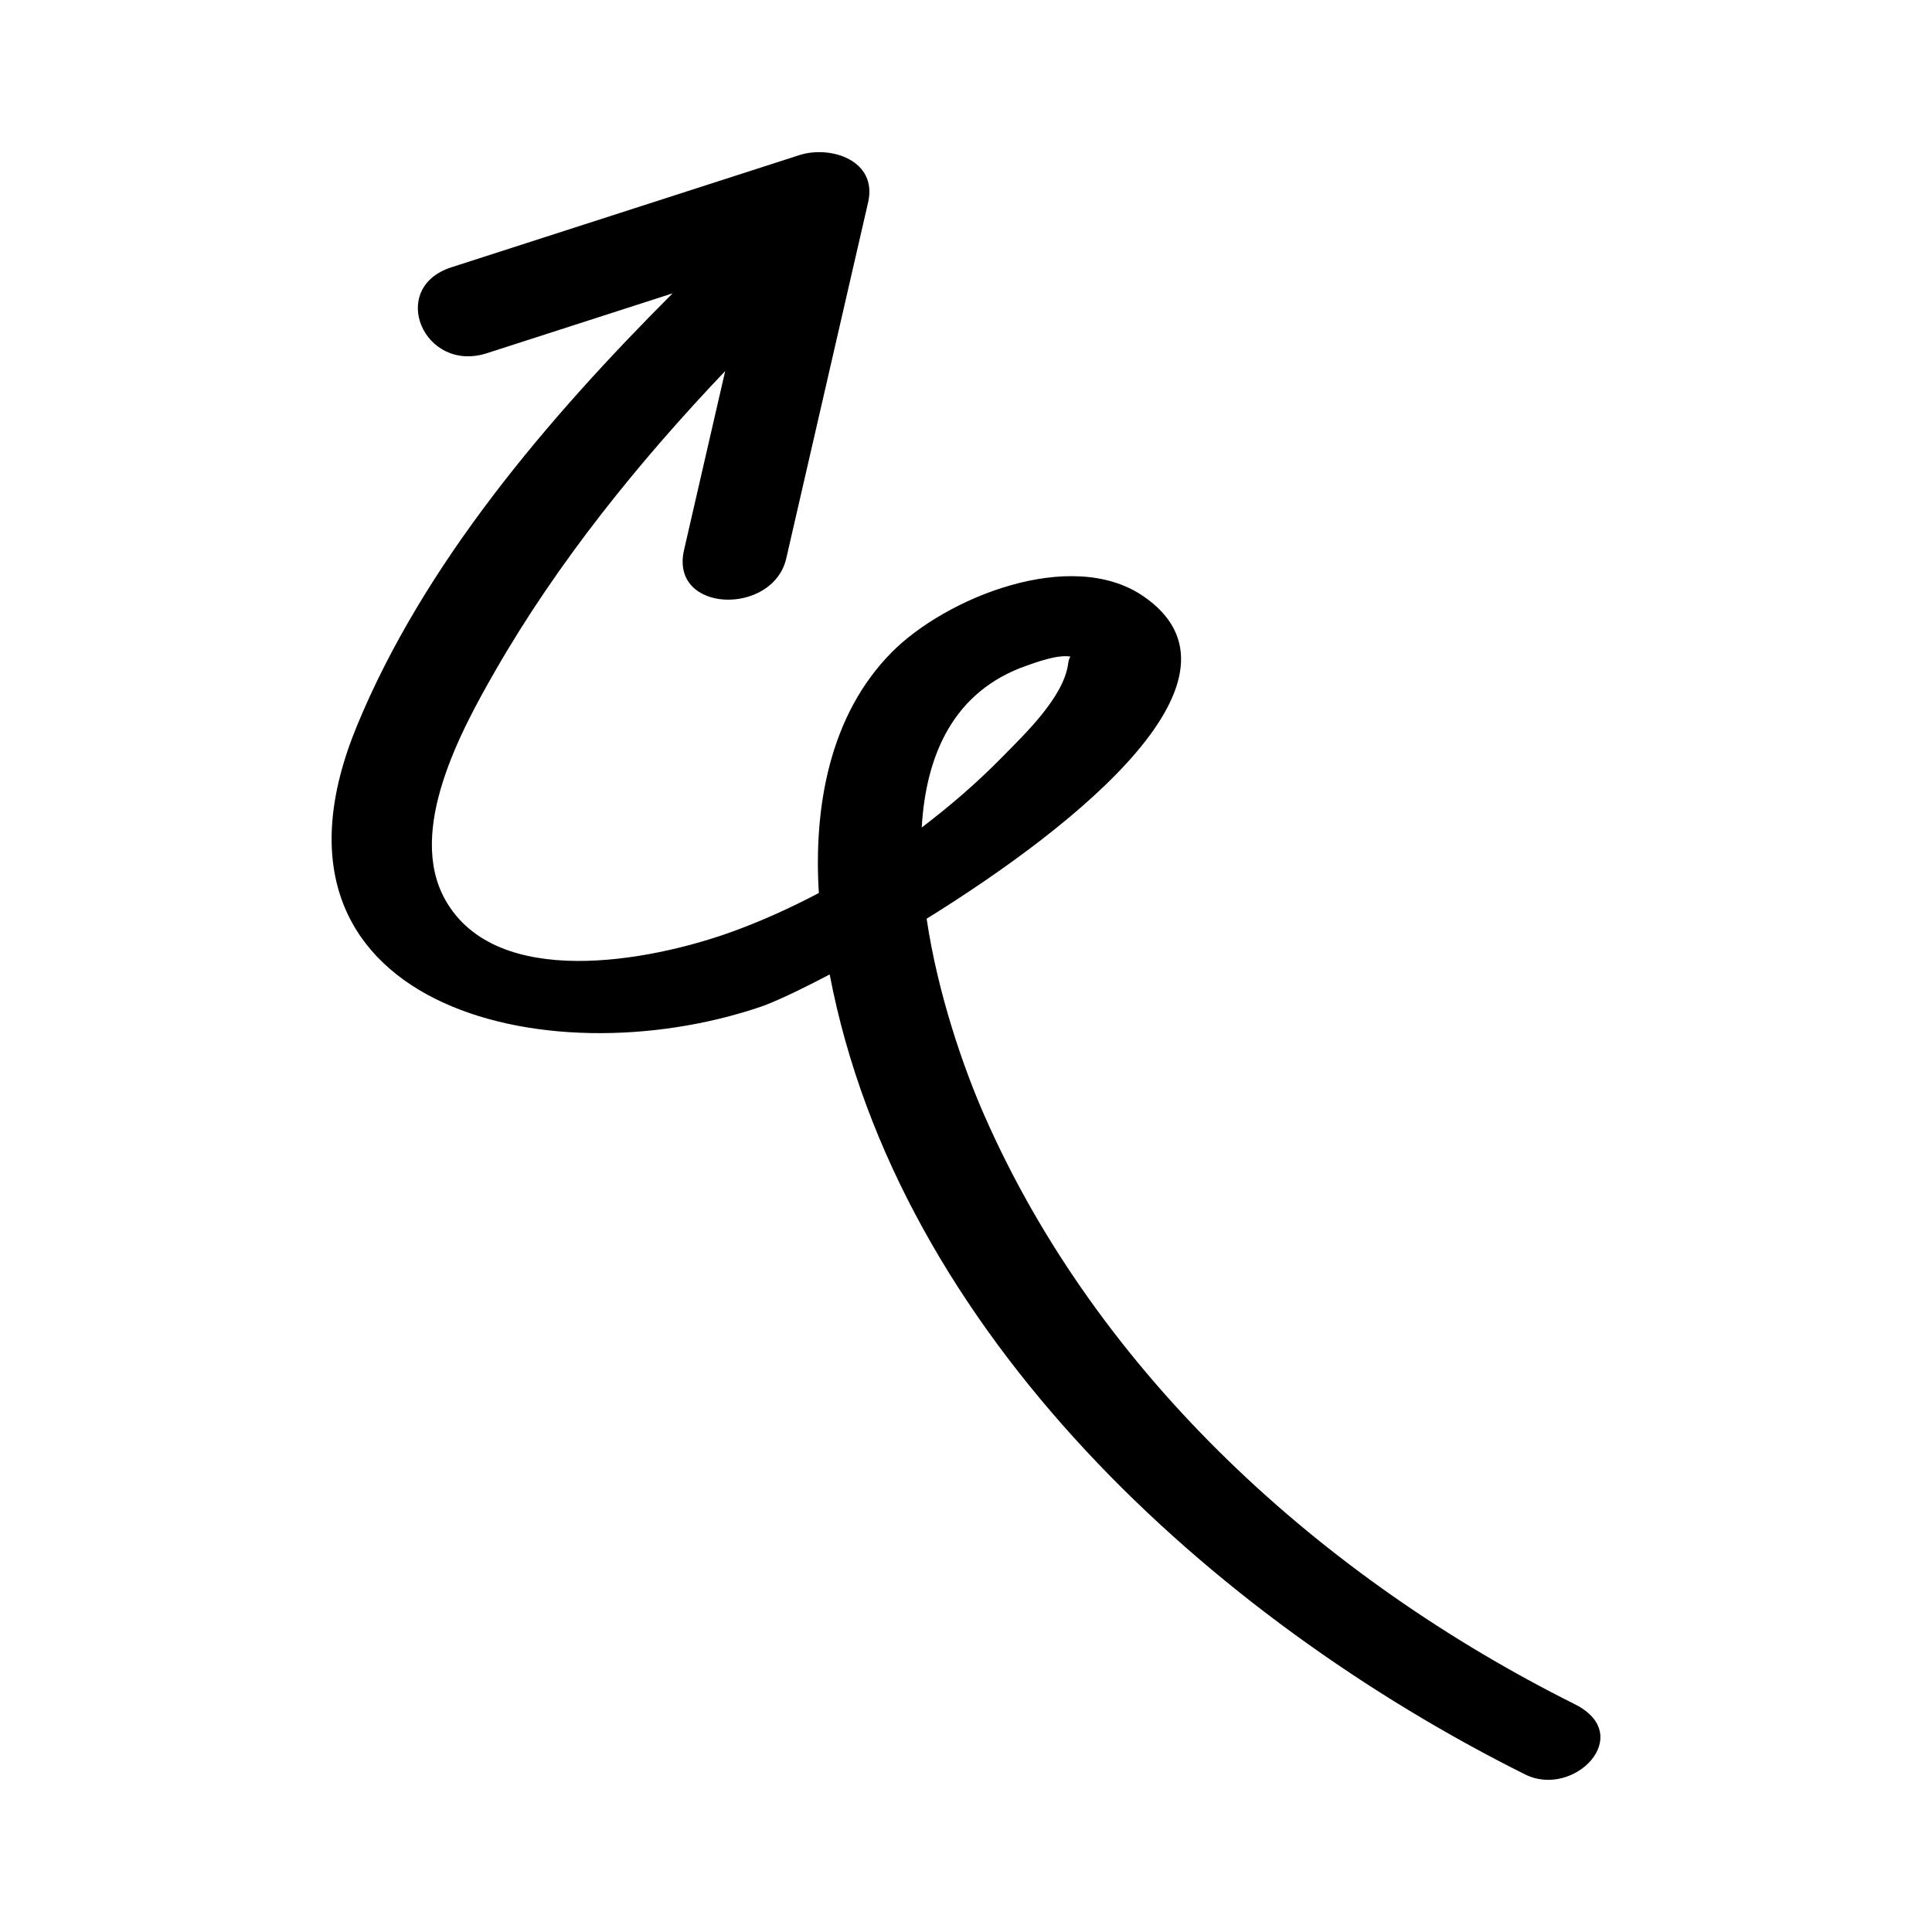 <?xml version="1.0" encoding="UTF-8"?>
<!-- Uploaded to: ICON Repo, www.iconrepo.com, Generator: ICON Repo Mixer Tools -->
<svg fill="#000000" width="800px" height="800px" version="1.1" viewBox="144 144 512 512" xmlns="http://www.w3.org/2000/svg">
 <path d="m561.33 595.63c-66.777-33.359-126.27-87.09-156.59-156.32-5.484-12.516-12.238-32.047-15.172-51.84 40.652-25.215 88.688-64.23 57.336-85.531-19.125-12.992-52.309 0.473-66.621 14.957-16.457 16.652-20.688 40.969-19.281 63.758-7.773 4.094-15.746 7.695-23.848 10.566-20.738 7.356-61.629 15.414-75.176-8.797-10.266-18.344 4.25-44.93 13.293-60.68 16.426-28.613 37.852-55.188 60.91-79.41-3.633 15.805-7.266 31.609-10.902 47.414-3.867 16.82 23.578 17.496 27.086 2.238 7.231-31.457 14.465-62.91 21.695-94.367 2.551-11.098-9.906-15.191-18.258-12.5-30.73 9.906-61.457 19.812-92.188 29.719-16.949 5.465-7.316 28.16 9.43 22.762 16.402-5.289 32.801-10.574 49.203-15.863-33.242 33.273-65.922 71.668-83.637 114.57-30.602 74.109 49.855 93.902 107 74.492 3.371-1.145 9.961-4.195 18.262-8.566 18.195 95.258 101.39 170.6 184.27 212 12.969 6.481 29.488-10.457 13.188-18.602zm-145.34-275.2c2.606-0.914 8.355-3.051 11.707-2.418-0.258 0.281-0.492 0.832-0.633 1.895-1.176 8.93-11.781 18.91-17.617 24.867-6.481 6.613-13.629 12.793-21.18 18.516 1.133-19.391 8.508-36.125 27.723-42.859z"/>
</svg>